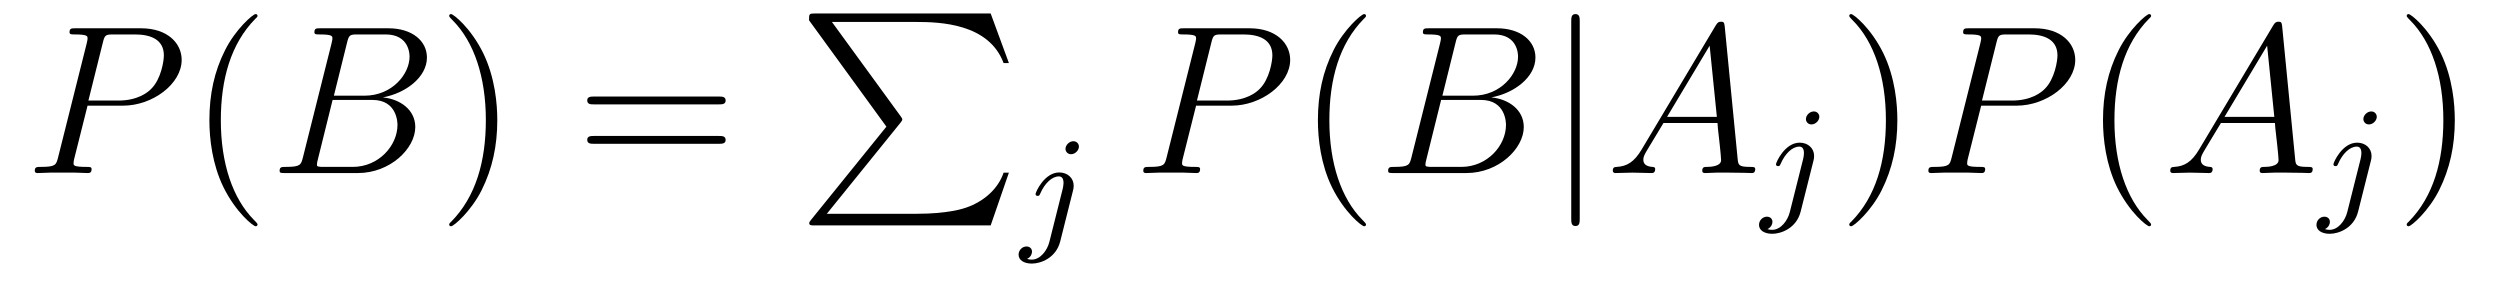 <?xml version='1.0' encoding='UTF-8'?>
<!-- This file was generated by dvisvgm 2.8.1 -->
<svg version='1.1' xmlns='http://www.w3.org/2000/svg' xmlns:xlink='http://www.w3.org/1999/xlink' width='141pt' height='16pt' viewBox='0 -16 141 16'>
<g id='page1'>
<g transform='matrix(1 0 0 -1 -127 648)'>
<path d='M131.938 658.041H133.947C135.596 658.041 137.246 659.261 137.246 660.623C137.246 661.556 136.457 662.405 134.951 662.405H131.257C131.03 662.405 130.922 662.405 130.922 662.178C130.922 662.058 131.03 662.058 131.209 662.058C131.938 662.058 131.938 661.962 131.938 661.831C131.938 661.807 131.938 661.735 131.891 661.556L130.277 655.125C130.169 654.706 130.145 654.587 129.308 654.587C129.081 654.587 128.962 654.587 128.962 654.372C128.962 654.24 129.069 654.24 129.141 654.24C129.368 654.24 129.608 654.264 129.834 654.264H131.233C131.46 654.264 131.711 654.24 131.938 654.24C132.034 654.24 132.166 654.24 132.166 654.467C132.166 654.587 132.058 654.587 131.879 654.587C131.161 654.587 131.149 654.67 131.149 654.79C131.149 654.85 131.161 654.933 131.173 654.993L131.938 658.041ZM132.799 661.592C132.907 662.034 132.954 662.058 133.421 662.058H134.604C135.501 662.058 136.242 661.771 136.242 660.874C136.242 660.564 136.087 659.547 135.537 658.998C135.333 658.782 134.76 658.328 133.672 658.328H131.986L132.799 661.592Z'/>
<path d='M141.524 651.335C141.524 651.371 141.524 651.395 141.321 651.598C140.125 652.806 139.455 654.778 139.455 657.217C139.455 659.536 140.017 661.532 141.404 662.943C141.524 663.05 141.524 663.074 141.524 663.11C141.524 663.182 141.464 663.206 141.416 663.206C141.261 663.206 140.28 662.345 139.695 661.173C139.085 659.966 138.81 658.687 138.81 657.217C138.81 656.152 138.977 654.73 139.599 653.451C140.304 652.017 141.285 651.239 141.416 651.239C141.464 651.239 141.524 651.263 141.524 651.335Z'/>
<path d='M146.573 661.592C146.68 662.034 146.728 662.058 147.194 662.058H148.748C150.099 662.058 150.099 660.91 150.099 660.803C150.099 659.834 149.131 658.603 147.552 658.603H145.831L146.573 661.592ZM148.593 658.507C149.896 658.747 151.079 659.655 151.079 660.755C151.079 661.687 150.254 662.405 148.903 662.405H145.066C144.839 662.405 144.732 662.405 144.732 662.178C144.732 662.058 144.839 662.058 145.018 662.058C145.748 662.058 145.748 661.962 145.748 661.831C145.748 661.807 145.748 661.735 145.7 661.556L144.086 655.125C143.978 654.706 143.954 654.587 143.118 654.587C142.891 654.587 142.771 654.587 142.771 654.372C142.771 654.24 142.843 654.24 143.082 654.24H147.182C149.011 654.24 150.422 655.627 150.422 656.834C150.422 657.814 149.561 658.412 148.593 658.507ZM146.895 654.587H145.281C145.114 654.587 145.09 654.587 145.018 654.599C144.887 654.611 144.875 654.634 144.875 654.73C144.875 654.814 144.899 654.886 144.923 654.993L145.759 658.364H148.007C149.418 658.364 149.418 657.049 149.418 656.953C149.418 655.806 148.377 654.587 146.895 654.587Z'/>
<path d='M155.047 657.217C155.047 658.125 154.928 659.607 154.258 660.994C153.553 662.428 152.573 663.206 152.441 663.206C152.393 663.206 152.334 663.182 152.334 663.11C152.334 663.074 152.334 663.05 152.537 662.847C153.732 661.64 154.402 659.667 154.402 657.228C154.402 654.909 153.84 652.913 152.453 651.502C152.334 651.395 152.334 651.371 152.334 651.335C152.334 651.263 152.393 651.239 152.441 651.239C152.596 651.239 153.577 652.1 154.163 653.272C154.772 654.491 155.047 655.782 155.047 657.217Z'/>
<path d='M167.544 658.113C167.711 658.113 167.926 658.113 167.926 658.328C167.926 658.555 167.723 658.555 167.544 658.555H160.503C160.335 658.555 160.12 658.555 160.12 658.34C160.12 658.113 160.323 658.113 160.503 658.113H167.544ZM167.544 655.89C167.711 655.89 167.926 655.89 167.926 656.105C167.926 656.332 167.723 656.332 167.544 656.332H160.503C160.335 656.332 160.12 656.332 160.12 656.117C160.12 655.89 160.323 655.89 160.503 655.89H167.544Z'/>
<path d='M176.993 656.857L172.749 651.609C172.653 651.489 172.641 651.465 172.641 651.417C172.641 651.286 172.749 651.286 172.964 651.286H182.874L183.902 654.262H183.603C183.304 653.366 182.503 652.637 181.488 652.29C181.296 652.23 180.471 651.943 178.714 651.943H173.633L177.782 657.072C177.865 657.179 177.889 657.215 177.889 657.263C177.889 657.311 177.877 657.323 177.806 657.43L173.92 662.762H178.654C180.017 662.762 182.767 662.678 183.603 660.443H183.902L182.874 663.24H172.964C172.641 663.24 172.629 663.228 172.629 662.857L176.993 656.857Z'/>
<path d='M187.851 655.732C187.851 655.884 187.732 656.035 187.54 656.035C187.301 656.035 187.094 655.812 187.094 655.605C187.094 655.453 187.213 655.302 187.405 655.302C187.644 655.302 187.851 655.525 187.851 655.732ZM186.186 650.362C186.066 649.876 185.676 649.357 185.189 649.357C185.062 649.357 184.943 649.389 184.927 649.398C185.173 649.517 185.205 649.732 185.205 649.804C185.205 649.995 185.062 650.099 184.895 650.099C184.663 650.099 184.448 649.899 184.448 649.637C184.448 649.334 184.743 649.134 185.198 649.134C185.683 649.134 186.56 649.437 186.799 650.393L187.516 653.246C187.54 653.342 187.556 653.406 187.556 653.525C187.556 653.963 187.206 654.274 186.743 654.274C185.899 654.274 185.405 653.158 185.405 653.055C185.405 652.983 185.46 652.951 185.524 652.951C185.612 652.951 185.62 652.975 185.676 653.095C185.915 653.645 186.321 654.051 186.719 654.051C186.887 654.051 186.983 653.939 186.983 653.677C186.983 653.565 186.958 653.453 186.935 653.342L186.186 650.362Z'/>
<path d='M194.459 658.041H196.466C198.116 658.041 199.766 659.261 199.766 660.623C199.766 661.556 198.977 662.405 197.471 662.405H193.777C193.55 662.405 193.442 662.405 193.442 662.178C193.442 662.058 193.55 662.058 193.729 662.058C194.459 662.058 194.459 661.962 194.459 661.831C194.459 661.807 194.459 661.735 194.411 661.556L192.797 655.125C192.689 654.706 192.665 654.587 191.828 654.587C191.601 654.587 191.482 654.587 191.482 654.372C191.482 654.24 191.589 654.24 191.661 654.24C191.888 654.24 192.127 654.264 192.354 654.264H193.753C193.98 654.264 194.231 654.24 194.459 654.24C194.554 654.24 194.686 654.24 194.686 654.467C194.686 654.587 194.578 654.587 194.399 654.587C193.681 654.587 193.669 654.67 193.669 654.79C193.669 654.85 193.681 654.933 193.693 654.993L194.459 658.041ZM195.319 661.592C195.426 662.034 195.474 662.058 195.941 662.058H197.124C198.02 662.058 198.762 661.771 198.762 660.874C198.762 660.564 198.606 659.547 198.056 658.998C197.854 658.782 197.28 658.328 196.192 658.328H194.507L195.319 661.592Z'/>
<path d='M204.043 651.335C204.043 651.371 204.043 651.395 203.84 651.598C202.645 652.806 201.976 654.778 201.976 657.217C201.976 659.536 202.537 661.532 203.924 662.943C204.043 663.05 204.043 663.074 204.043 663.11C204.043 663.182 203.984 663.206 203.936 663.206C203.78 663.206 202.8 662.345 202.214 661.173C201.605 659.966 201.33 658.687 201.33 657.217C201.33 656.152 201.497 654.73 202.118 653.451C202.824 652.017 203.804 651.239 203.936 651.239C203.984 651.239 204.043 651.263 204.043 651.335Z'/>
<path d='M209.093 661.592C209.2 662.034 209.248 662.058 209.714 662.058H211.268C212.618 662.058 212.618 660.91 212.618 660.803C212.618 659.834 211.651 658.603 210.072 658.603H208.351L209.093 661.592ZM211.112 658.507C212.416 658.747 213.599 659.655 213.599 660.755C213.599 661.687 212.774 662.405 211.423 662.405H207.587C207.359 662.405 207.252 662.405 207.252 662.178C207.252 662.058 207.359 662.058 207.539 662.058C208.267 662.058 208.267 661.962 208.267 661.831C208.267 661.807 208.267 661.735 208.219 661.556L206.606 655.125C206.498 654.706 206.474 654.587 205.638 654.587C205.411 654.587 205.291 654.587 205.291 654.372C205.291 654.24 205.363 654.24 205.602 654.24H209.702C211.531 654.24 212.941 655.627 212.941 656.834C212.941 657.814 212.081 658.412 211.112 658.507ZM209.416 654.587H207.802C207.634 654.587 207.61 654.587 207.539 654.599C207.407 654.611 207.395 654.634 207.395 654.73C207.395 654.814 207.419 654.886 207.443 654.993L208.279 658.364H210.527C211.938 658.364 211.938 657.049 211.938 656.953C211.938 655.806 210.898 654.587 209.416 654.587Z'/>
<path d='M216.097 662.775C216.097 662.99 216.097 663.206 215.857 663.206C215.618 663.206 215.618 662.99 215.618 662.775V651.682C215.618 651.467 215.618 651.252 215.857 651.252C216.097 651.252 216.097 651.467 216.097 651.682V662.775Z'/>
<path d='M219.588 655.567C219.169 654.862 218.762 654.622 218.189 654.587C218.058 654.575 217.962 654.575 217.962 654.36C217.962 654.288 218.022 654.24 218.106 654.24C218.321 654.24 218.858 654.264 219.073 654.264C219.42 654.264 219.803 654.24 220.138 654.24C220.21 654.24 220.352 654.24 220.352 654.467C220.352 654.575 220.258 654.587 220.186 654.587C219.911 654.611 219.683 654.706 219.683 654.993C219.683 655.16 219.755 655.292 219.911 655.555L220.819 657.061H223.867C223.879 656.953 223.879 656.858 223.891 656.75C223.927 656.44 224.07 655.196 224.07 654.969C224.07 654.611 223.46 654.587 223.27 654.587C223.138 654.587 223.007 654.587 223.007 654.372C223.007 654.24 223.115 654.24 223.186 654.24C223.388 654.24 223.628 654.264 223.831 654.264H224.513C225.242 654.264 225.768 654.24 225.78 654.24C225.864 654.24 225.995 654.24 225.995 654.467C225.995 654.587 225.887 654.587 225.708 654.587C225.05 654.587 225.038 654.694 225.002 655.053L224.274 662.512C224.25 662.751 224.202 662.775 224.07 662.775C223.951 662.775 223.879 662.751 223.771 662.572L219.588 655.567ZM221.022 657.408L223.424 661.424L223.831 657.408H221.022Z'/>
<path d='M229.61 657.412C229.61 657.564 229.492 657.715 229.301 657.715C229.061 657.715 228.854 657.492 228.854 657.285C228.854 657.133 228.973 656.982 229.165 656.982C229.404 656.982 229.61 657.205 229.61 657.412ZM227.946 652.042C227.826 651.556 227.436 651.037 226.949 651.037C226.822 651.037 226.703 651.069 226.686 651.078C226.933 651.197 226.966 651.412 226.966 651.484C226.966 651.675 226.822 651.779 226.655 651.779C226.423 651.779 226.208 651.579 226.208 651.317C226.208 651.014 226.504 650.814 226.957 650.814C227.443 650.814 228.32 651.117 228.559 652.073L229.277 654.926C229.301 655.022 229.316 655.086 229.316 655.205C229.316 655.643 228.966 655.954 228.504 655.954C227.659 655.954 227.165 654.838 227.165 654.735C227.165 654.663 227.22 654.631 227.284 654.631C227.372 654.631 227.38 654.655 227.436 654.775C227.675 655.325 228.08 655.731 228.479 655.731C228.647 655.731 228.743 655.619 228.743 655.357C228.743 655.245 228.719 655.133 228.695 655.022L227.946 652.042Z'/>
<path d='M234.011 657.217C234.011 658.125 233.892 659.607 233.222 660.994C232.517 662.428 231.536 663.206 231.406 663.206C231.358 663.206 231.298 663.182 231.298 663.11C231.298 663.074 231.298 663.05 231.5 662.847C232.697 661.64 233.365 659.667 233.365 657.228C233.365 654.909 232.804 652.913 231.416 651.502C231.298 651.395 231.298 651.371 231.298 651.335C231.298 651.263 231.358 651.239 231.406 651.239C231.56 651.239 232.541 652.1 233.126 653.272C233.736 654.491 234.011 655.782 234.011 657.217Z'/>
<path d='M238.738 658.041H240.745C242.395 658.041 244.044 659.261 244.044 660.623C244.044 661.556 243.256 662.405 241.75 662.405H238.056C237.828 662.405 237.721 662.405 237.721 662.178C237.721 662.058 237.828 662.058 238.008 662.058C238.738 662.058 238.738 661.962 238.738 661.831C238.738 661.807 238.738 661.735 238.69 661.556L237.076 655.125C236.968 654.706 236.944 654.587 236.107 654.587C235.88 654.587 235.76 654.587 235.76 654.372C235.76 654.24 235.868 654.24 235.94 654.24C236.167 654.24 236.406 654.264 236.633 654.264H238.032C238.259 654.264 238.51 654.24 238.738 654.24C238.832 654.24 238.964 654.24 238.964 654.467C238.964 654.587 238.856 654.587 238.678 654.587C237.96 654.587 237.948 654.67 237.948 654.79C237.948 654.85 237.96 654.933 237.972 654.993L238.738 658.041ZM239.598 661.592C239.705 662.034 239.753 662.058 240.22 662.058H241.403C242.299 662.058 243.041 661.771 243.041 660.874C243.041 660.564 242.885 659.547 242.335 658.998C242.132 658.782 241.559 658.328 240.47 658.328H238.784L239.598 661.592Z'/>
<path d='M248.322 651.335C248.322 651.371 248.322 651.395 248.119 651.598C246.924 652.806 246.254 654.778 246.254 657.217C246.254 659.536 246.816 661.532 248.203 662.943C248.322 663.05 248.322 663.074 248.322 663.11C248.322 663.182 248.262 663.206 248.215 663.206C248.059 663.206 247.079 662.345 246.493 661.173C245.884 659.966 245.609 658.687 245.609 657.217C245.609 656.152 245.776 654.73 246.397 653.451C247.103 652.017 248.083 651.239 248.215 651.239C248.262 651.239 248.322 651.263 248.322 651.335Z'/>
<path d='M251.028 655.567C250.609 654.862 250.204 654.622 249.629 654.587C249.498 654.575 249.402 654.575 249.402 654.36C249.402 654.288 249.462 654.24 249.546 654.24C249.761 654.24 250.298 654.264 250.514 654.264C250.86 654.264 251.243 654.24 251.578 654.24C251.65 654.24 251.792 654.24 251.792 654.467C251.792 654.575 251.698 654.587 251.626 654.587C251.351 654.611 251.124 654.706 251.124 654.993C251.124 655.16 251.196 655.292 251.351 655.555L252.259 657.061H255.307C255.319 656.953 255.319 656.858 255.331 656.75C255.367 656.44 255.511 655.196 255.511 654.969C255.511 654.611 254.902 654.587 254.71 654.587C254.579 654.587 254.447 654.587 254.447 654.372C254.447 654.24 254.555 654.24 254.626 654.24C254.83 654.24 255.068 654.264 255.271 654.264H255.953C256.682 654.264 257.208 654.24 257.22 654.24C257.304 654.24 257.436 654.24 257.436 654.467C257.436 654.587 257.328 654.587 257.148 654.587C256.492 654.587 256.478 654.694 256.444 655.053L255.714 662.512C255.69 662.751 255.642 662.775 255.511 662.775C255.391 662.775 255.319 662.751 255.212 662.572L251.028 655.567ZM252.462 657.408L254.866 661.424L255.271 657.408H252.462Z'/>
<path d='M261.05 657.412C261.05 657.564 260.932 657.715 260.741 657.715C260.501 657.715 260.294 657.492 260.294 657.285C260.294 657.133 260.413 656.982 260.605 656.982C260.844 656.982 261.05 657.205 261.05 657.412ZM259.386 652.042C259.266 651.556 258.876 651.037 258.389 651.037C258.262 651.037 258.143 651.069 258.126 651.078C258.373 651.197 258.406 651.412 258.406 651.484C258.406 651.675 258.262 651.779 258.095 651.779C257.863 651.779 257.648 651.579 257.648 651.317C257.648 651.014 257.944 650.814 258.397 650.814C258.883 650.814 259.76 651.117 259.999 652.073L260.717 654.926C260.741 655.022 260.756 655.086 260.756 655.205C260.756 655.643 260.406 655.954 259.944 655.954C259.099 655.954 258.605 654.838 258.605 654.735C258.605 654.663 258.66 654.631 258.724 654.631C258.812 654.631 258.82 654.655 258.876 654.775C259.115 655.325 259.52 655.731 259.919 655.731C260.087 655.731 260.183 655.619 260.183 655.357C260.183 655.245 260.159 655.133 260.135 655.022L259.386 652.042Z'/>
<path d='M265.451 657.217C265.451 658.125 265.332 659.607 264.662 660.994C263.957 662.428 262.976 663.206 262.846 663.206C262.798 663.206 262.738 663.182 262.738 663.11C262.738 663.074 262.738 663.05 262.94 662.847C264.137 661.64 264.805 659.667 264.805 657.228C264.805 654.909 264.244 652.913 262.856 651.502C262.738 651.395 262.738 651.371 262.738 651.335C262.738 651.263 262.798 651.239 262.846 651.239C263 651.239 263.981 652.1 264.566 653.272C265.176 654.491 265.451 655.782 265.451 657.217Z'/>
</g>
</g>
</svg>